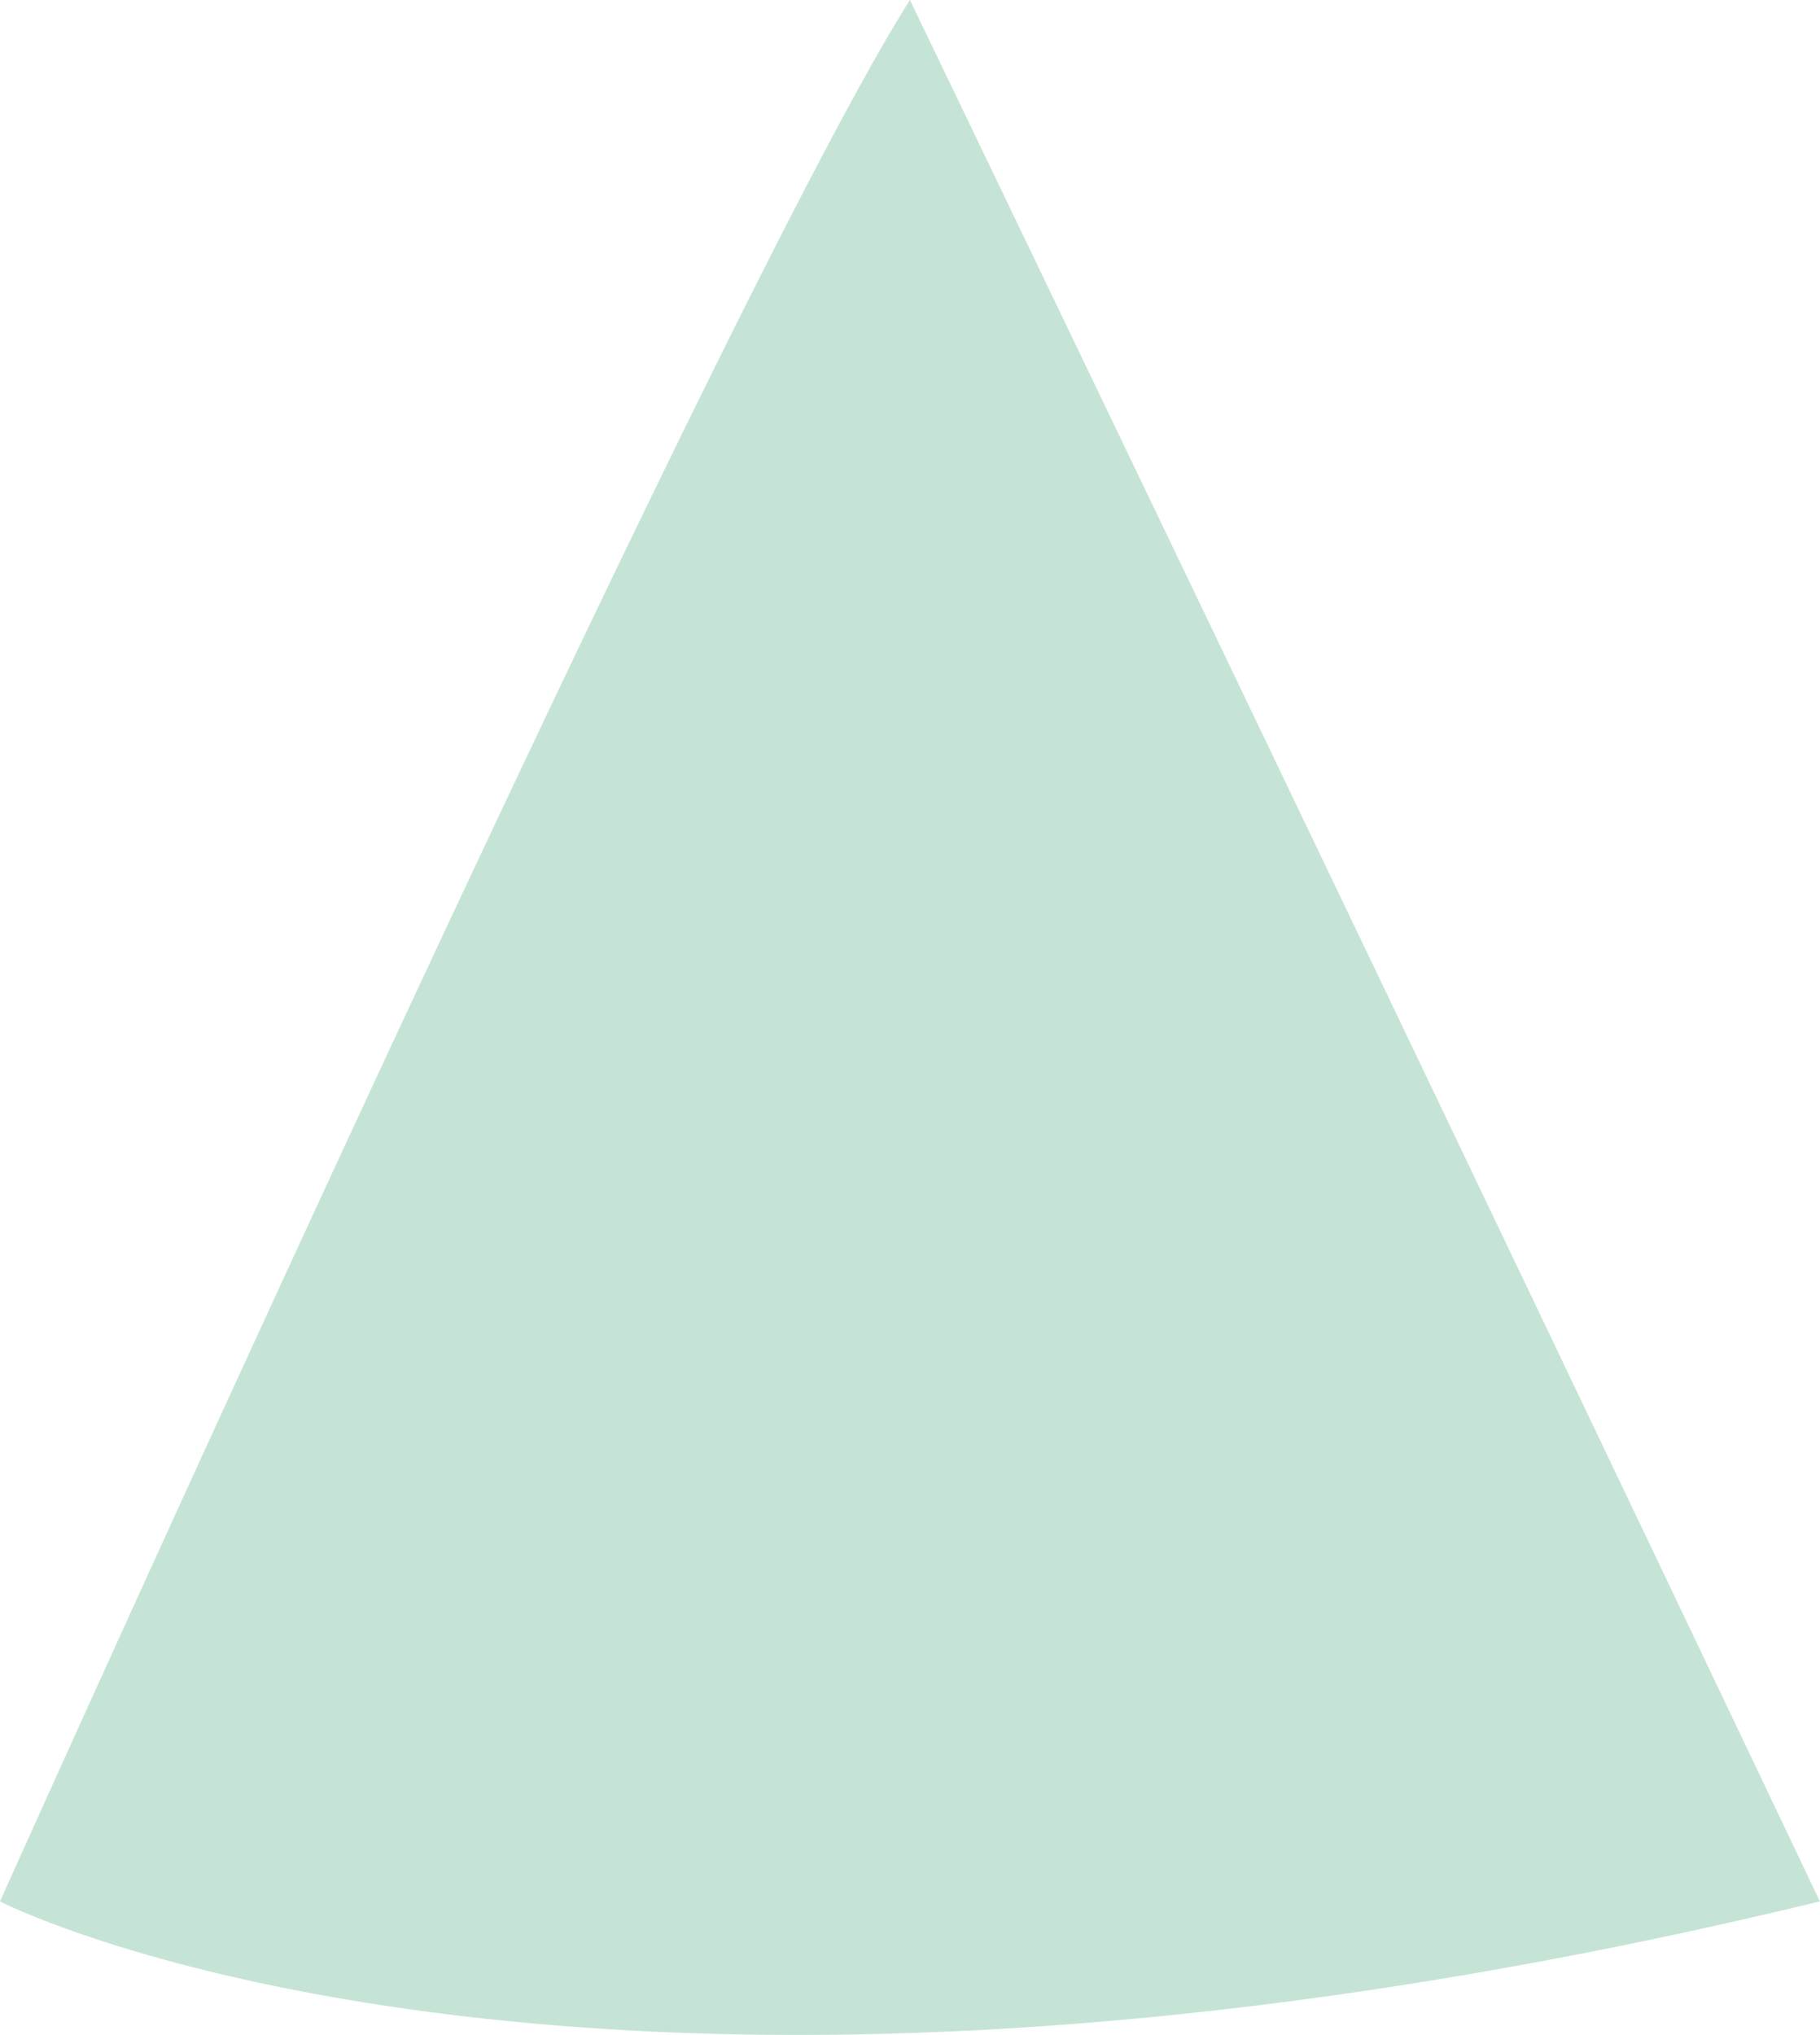 <svg xmlns="http://www.w3.org/2000/svg" width="16.323" height="18.242"><path data-name="パス 296" d="M8.161 0a4380.782 4380.782 0 0 1 8.161 17.045C5.213 19.738 0 17.045 0 17.045S6.417 2.744 8.161 0Z" fill="#c5e4d6"/></svg>